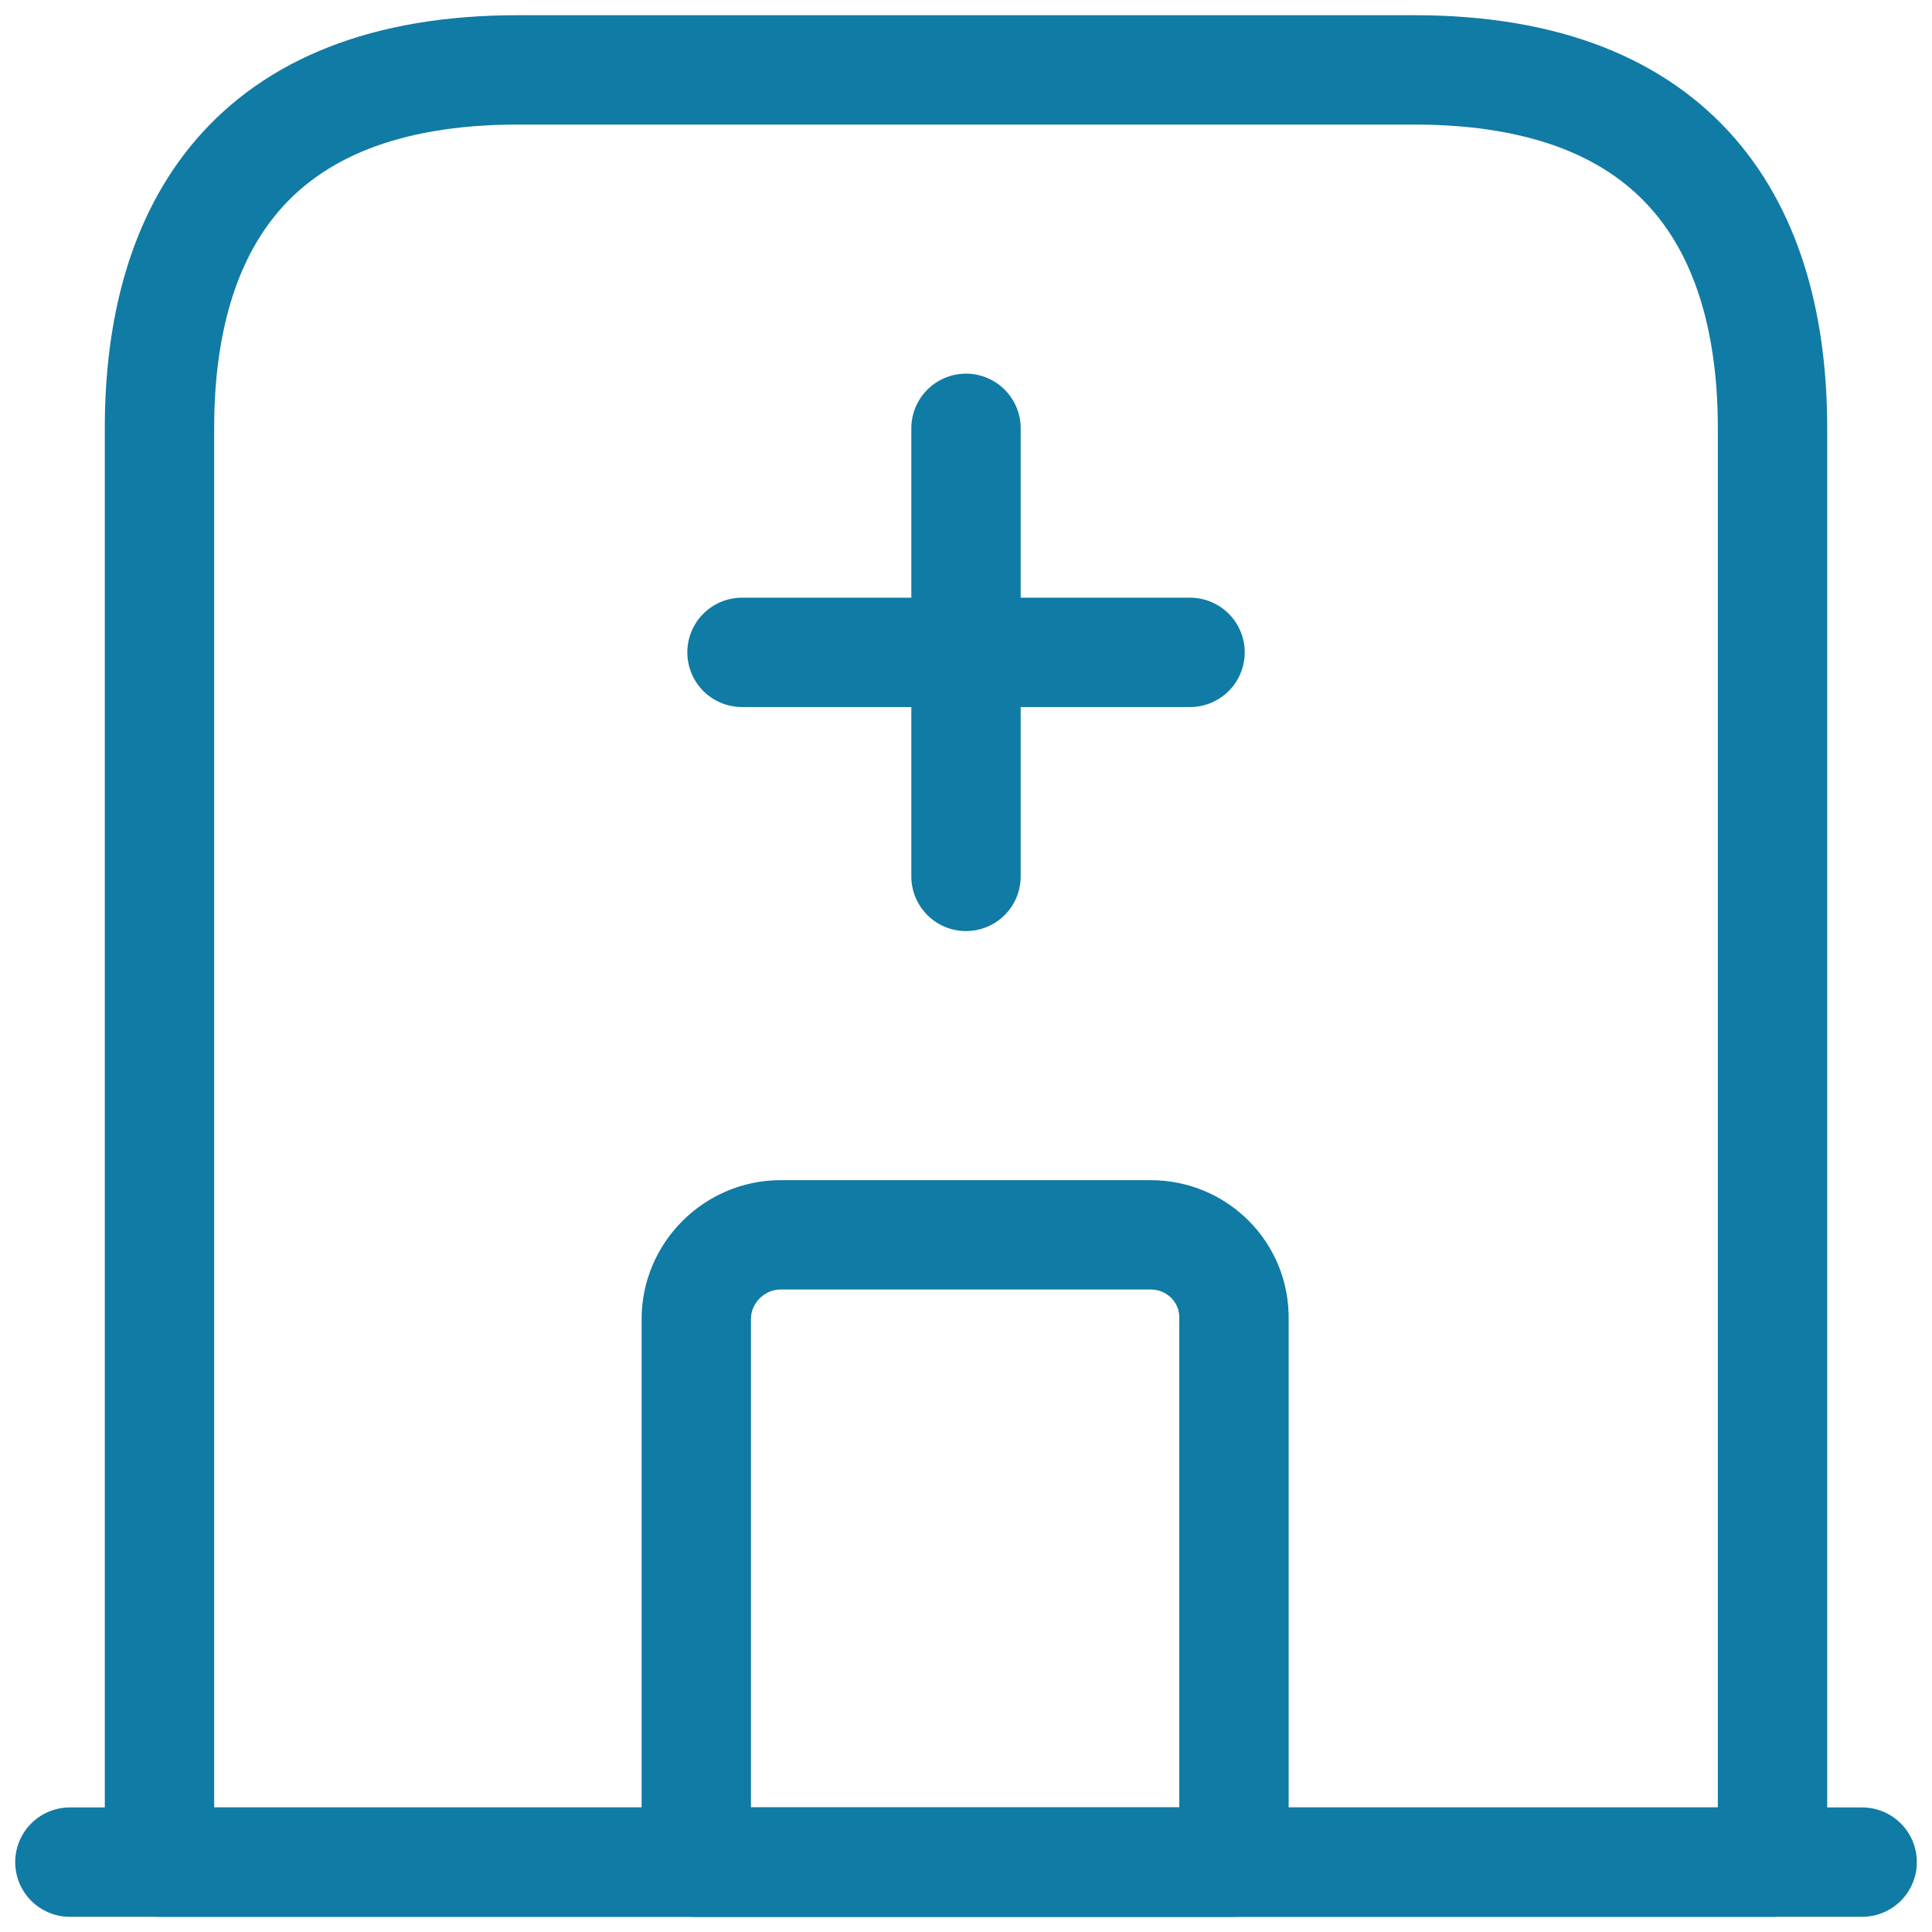 <?xml version="1.0" encoding="UTF-8"?> <svg xmlns="http://www.w3.org/2000/svg" width="53" height="53" viewBox="0 0 53 53" fill="none"><path d="M1.917 51.083H51.084" stroke="#107BA4" stroke-width="3" stroke-miterlimit="10" stroke-linecap="round" stroke-linejoin="round"></path><path d="M38.792 1.917H14.208C6.833 1.917 4.375 6.317 4.375 11.75V51.083H48.625V11.75C48.625 6.317 46.167 1.917 38.792 1.917Z" stroke="#107BA4" stroke-width="3" stroke-miterlimit="10" stroke-linecap="round" stroke-linejoin="round"></path><path d="M31.564 33.875H21.411C20.158 33.875 19.101 34.907 19.101 36.186V51.083H33.851V36.186C33.875 34.907 32.843 33.875 31.564 33.875Z" stroke="#107BA4" stroke-width="3" stroke-miterlimit="10" stroke-linecap="round" stroke-linejoin="round"></path><path d="M26.5 11.75V24.042" stroke="#107BA4" stroke-width="3" stroke-miterlimit="10" stroke-linecap="round" stroke-linejoin="round"></path><path d="M20.355 17.896H32.646" stroke="#107BA4" stroke-width="3" stroke-miterlimit="10" stroke-linecap="round" stroke-linejoin="round"></path></svg> 